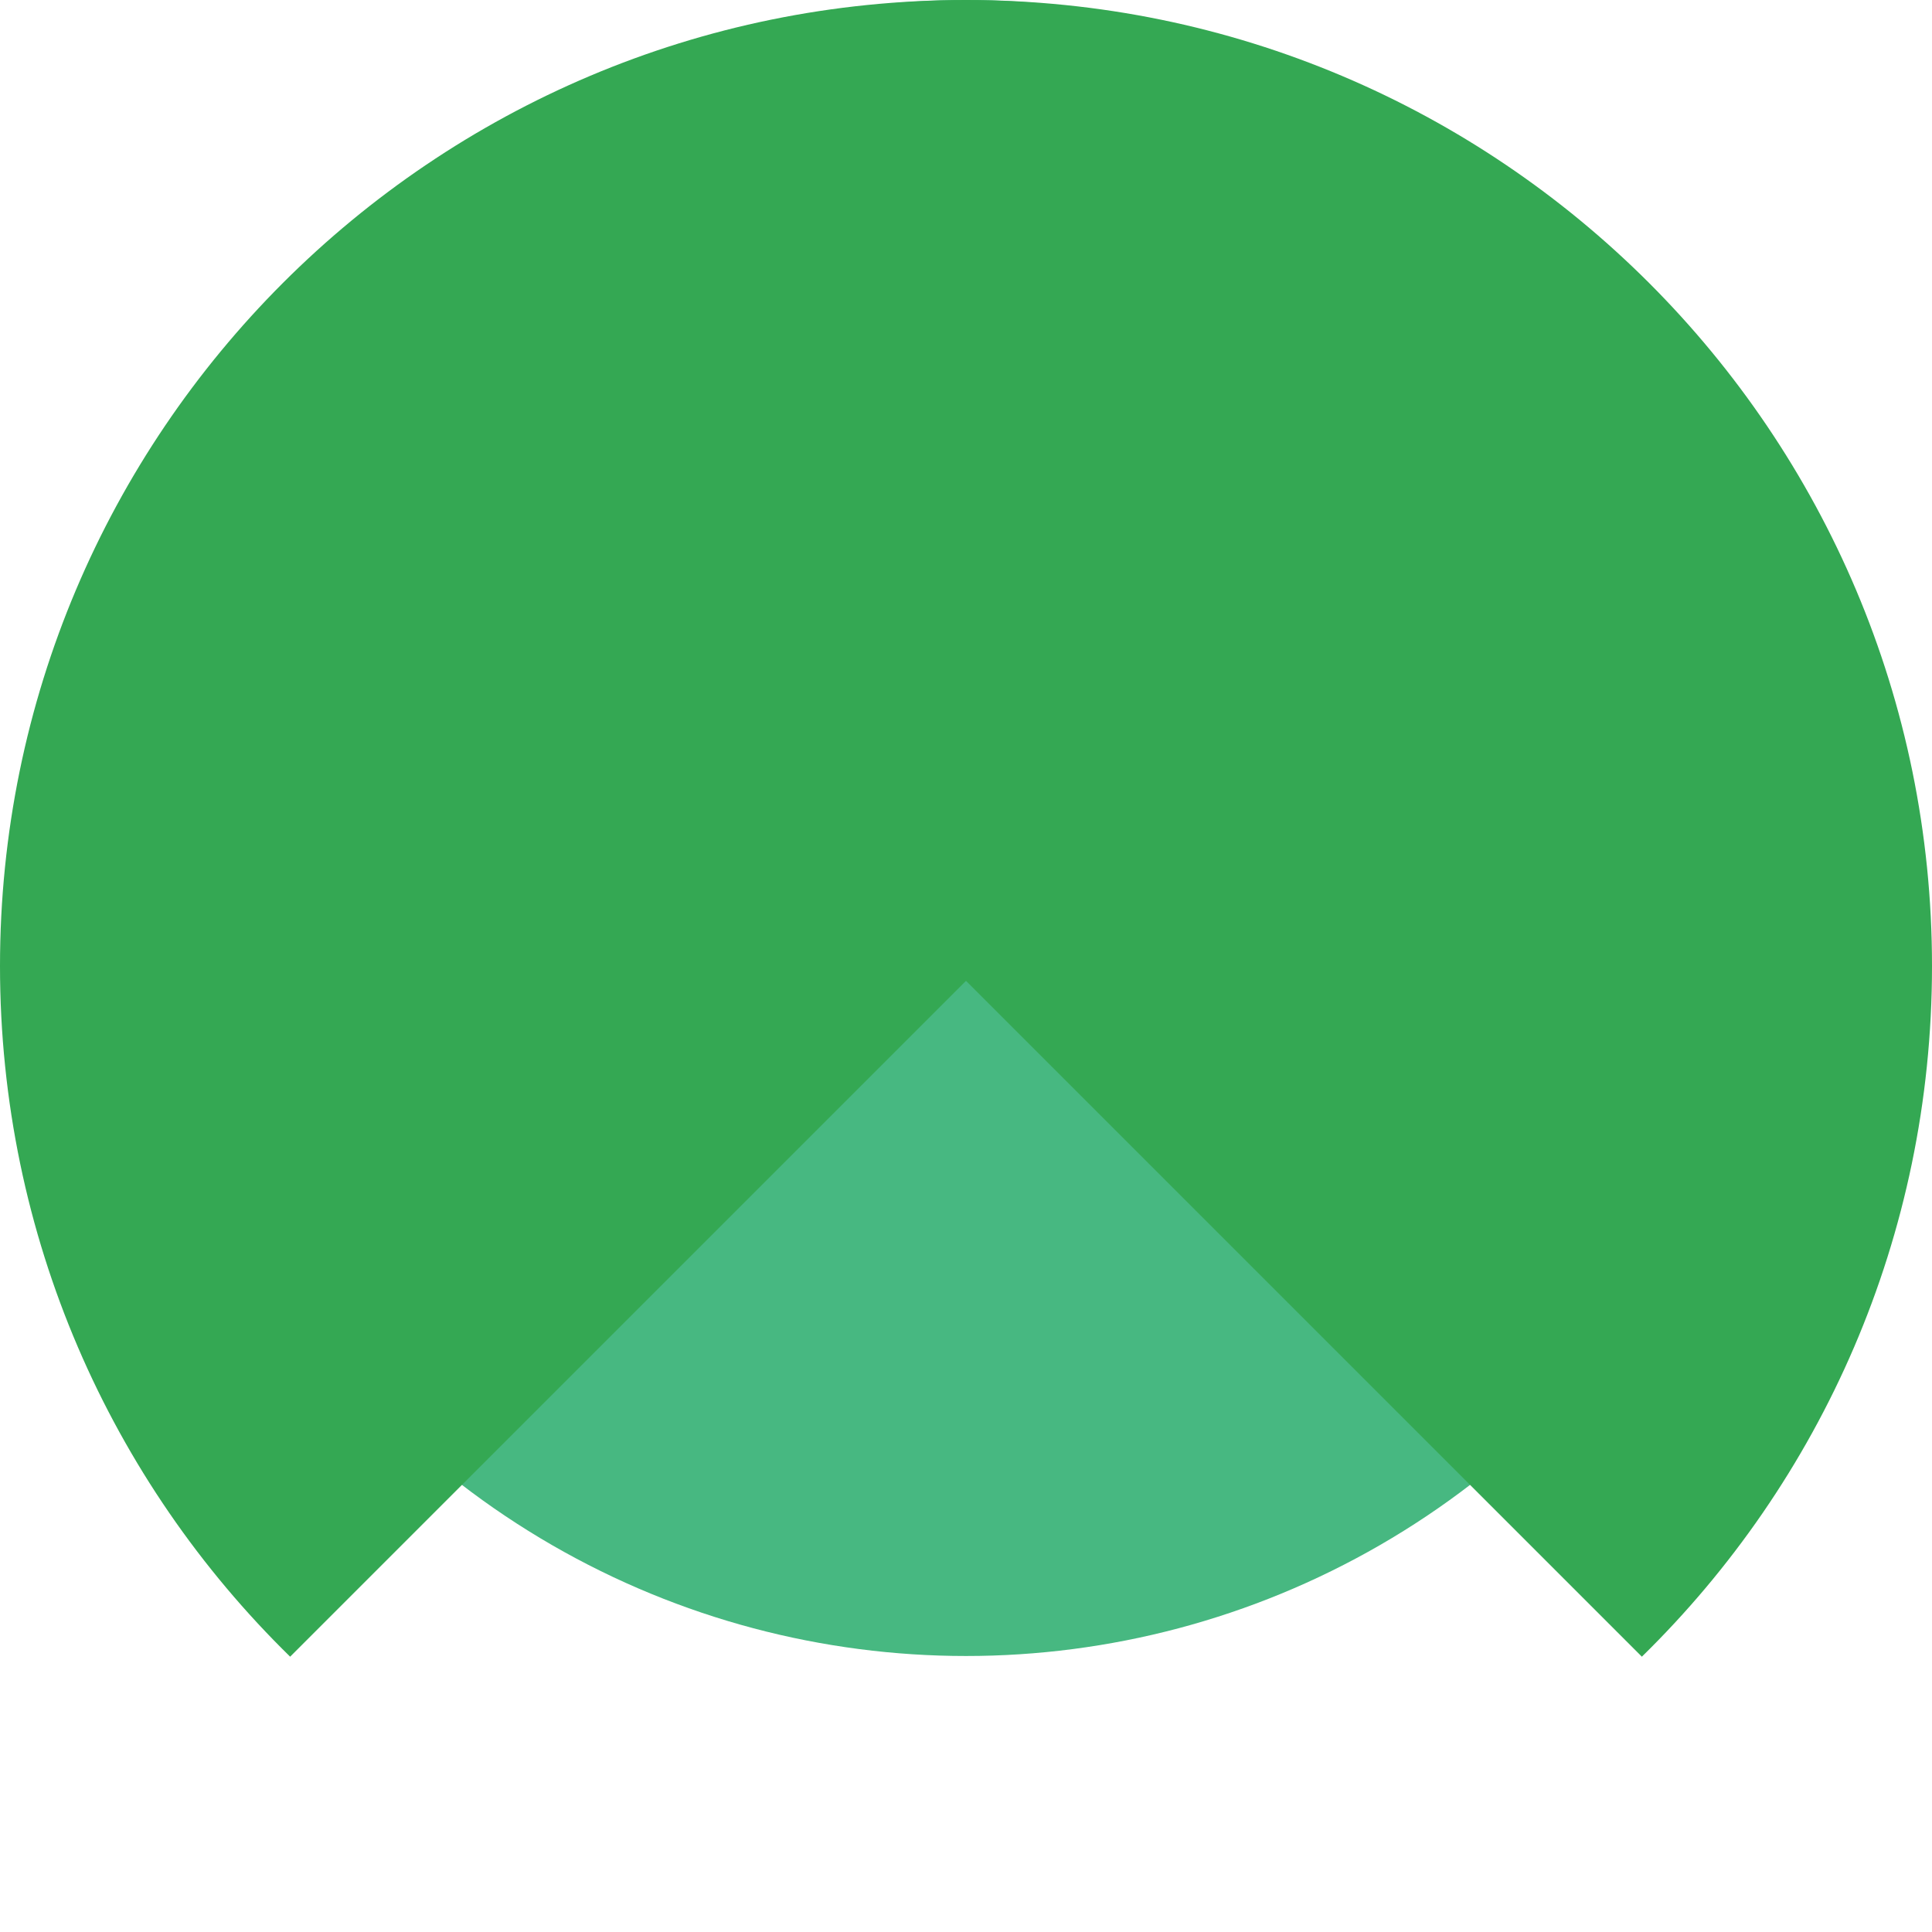 <svg viewBox="0 0 28 28" fill="none"
     xmlns="http://www.w3.org/2000/svg">
    <circle cx="14" cy="12" r="12" fill="#47B881"/>
    <path d="M14 0C6.268 0 0 6.268 0 14c0 3.925 1.61 7.47 4.205 10.01l9.795-9.795 9.795 9.795C26.39 21.47 28 17.925 28 14c0-7.732-6.268-14-14-14z" fill="#34A853"/>
</svg>
